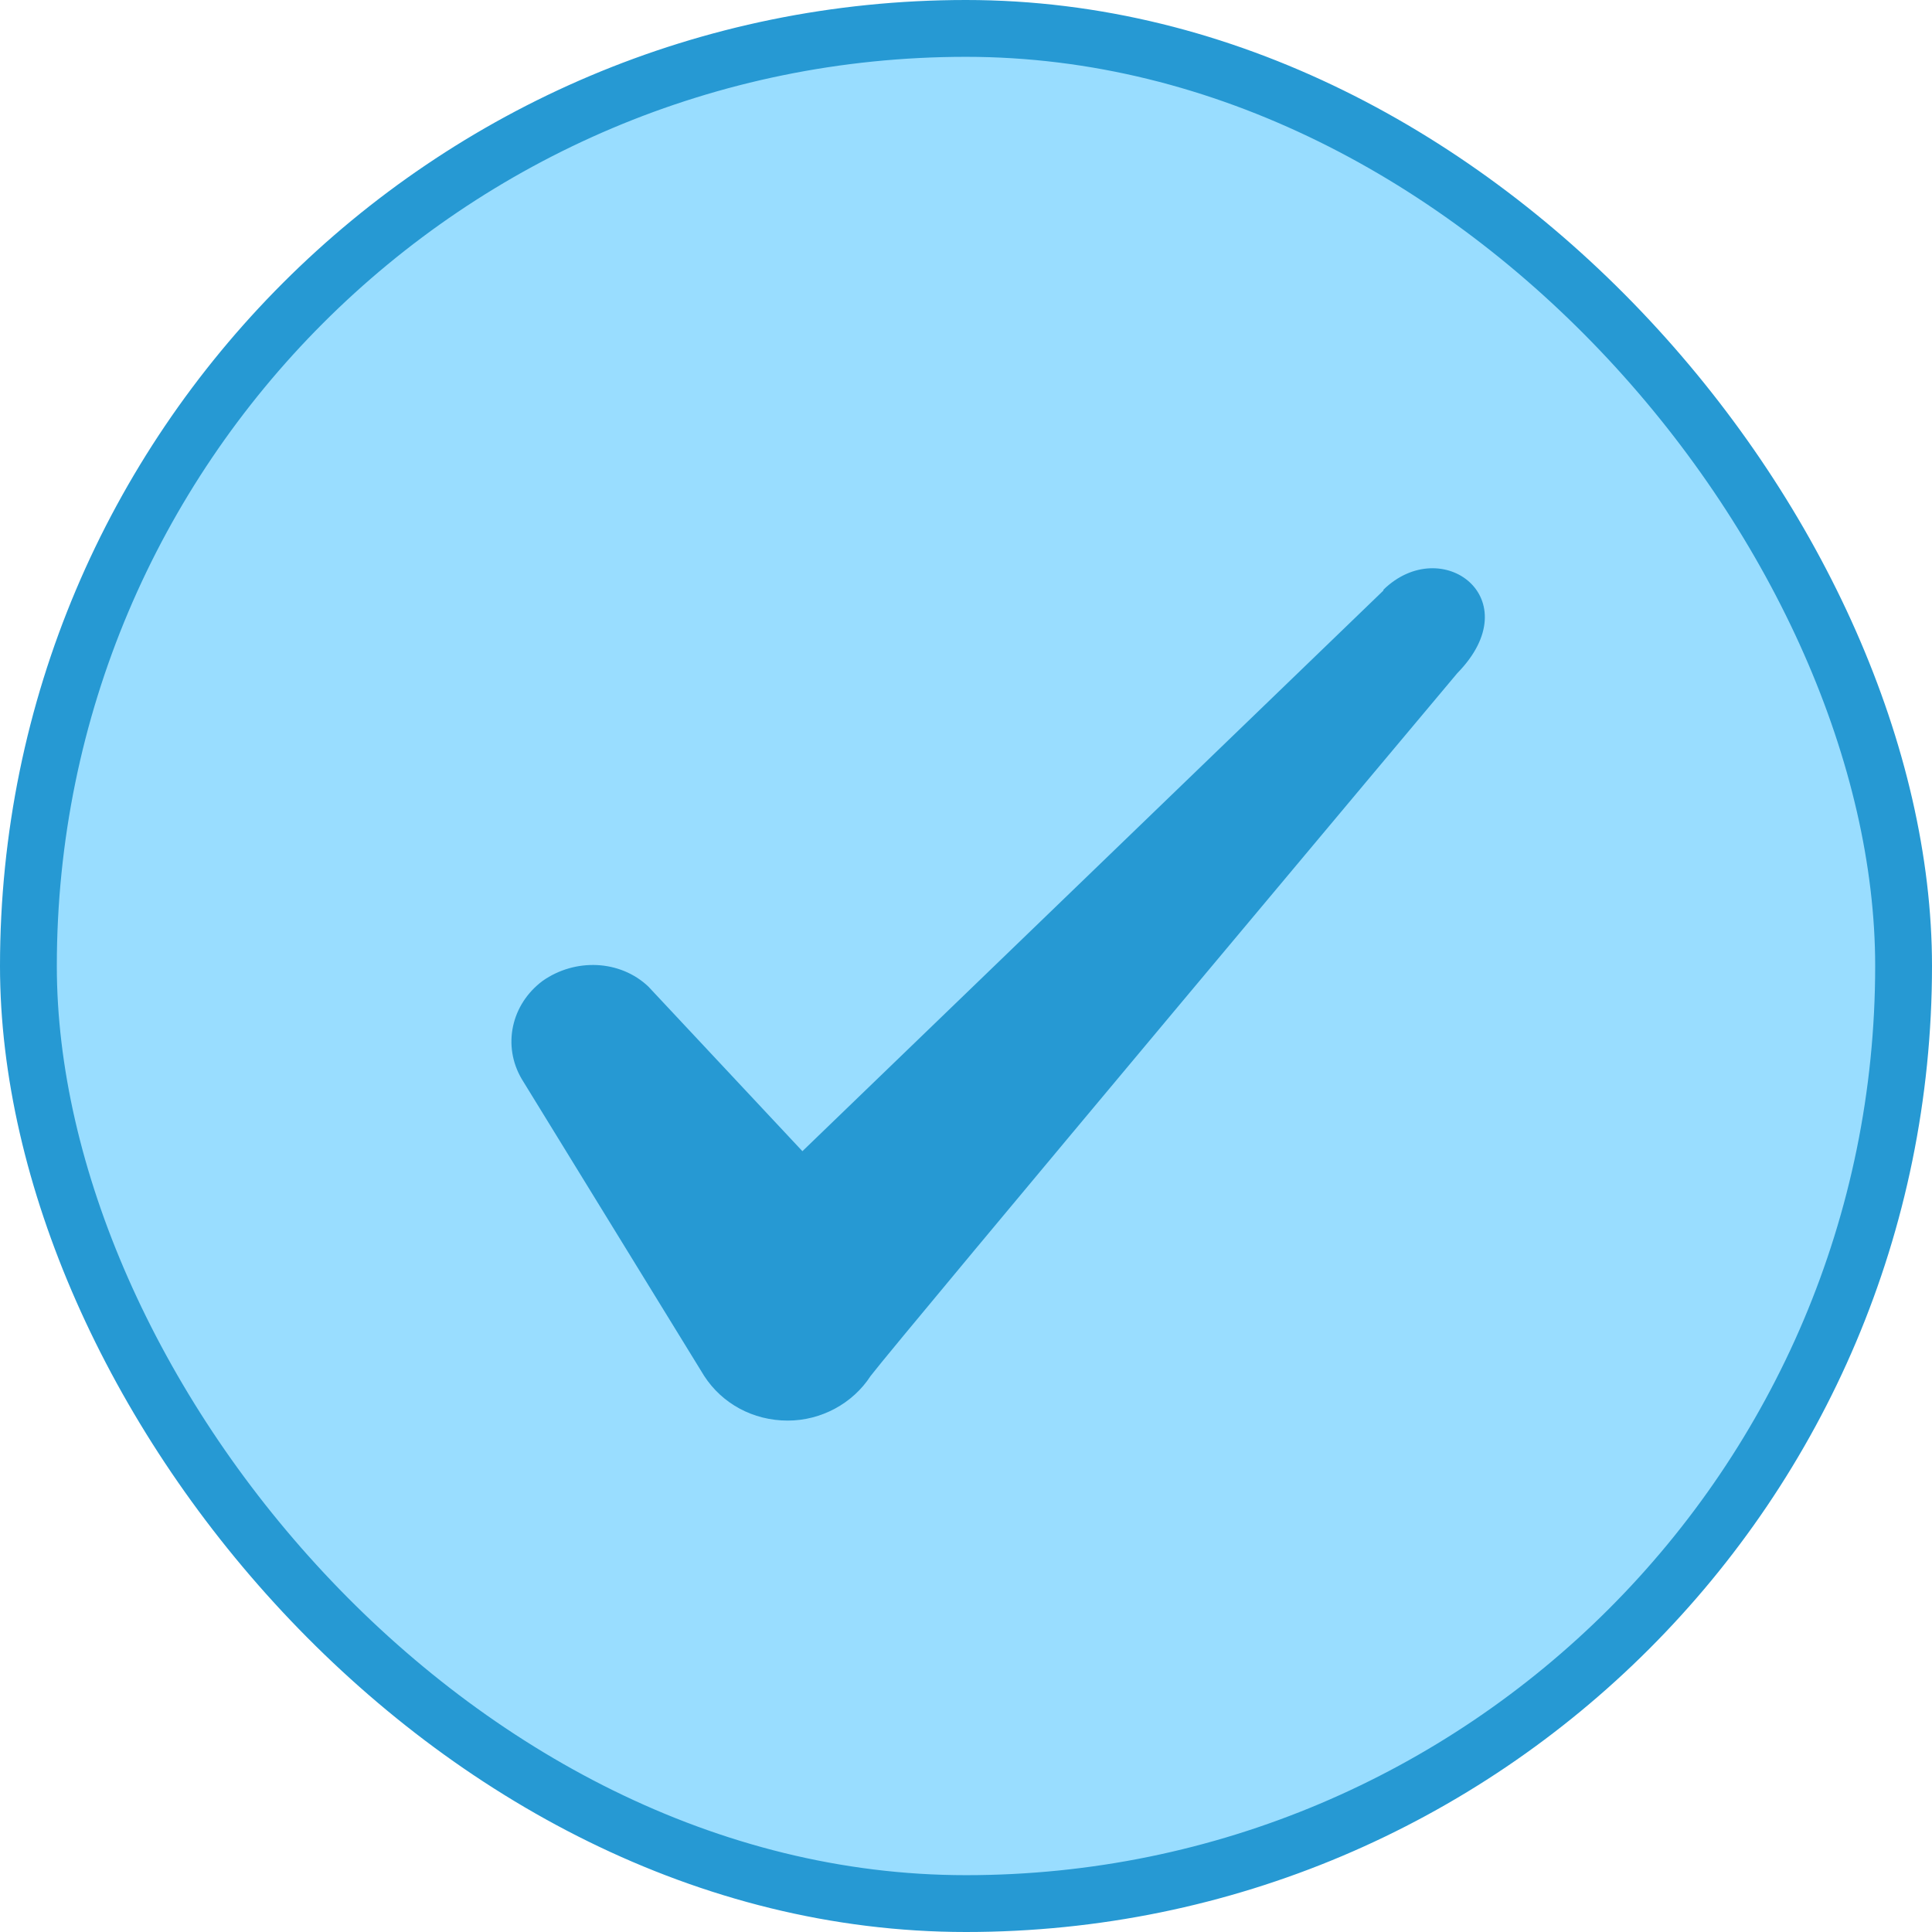 <svg xmlns="http://www.w3.org/2000/svg" fill="none" viewBox="0 0 34 34" height="34" width="34">
<rect fill="#99DDFF" rx="16.5" height="33" width="33" y="0.5" x="0.5"></rect>
<rect stroke="#2699D3" rx="16.5" height="33" width="33" y="0.5" x="0.5"></rect>
<path fill="#2699D3" d="M24.346 10.392L14.121 20.259L11.408 17.36C10.908 16.889 10.123 16.861 9.552 17.26C8.995 17.674 8.838 18.403 9.181 18.988L12.393 24.215C12.708 24.7 13.25 25 13.864 25C14.45 25 15.007 24.7 15.321 24.215C15.835 23.544 25.645 11.848 25.645 11.848C26.93 10.535 25.374 9.378 24.346 10.378V10.392Z" clip-rule="evenodd" fill-rule="evenodd"></path>
</svg>
